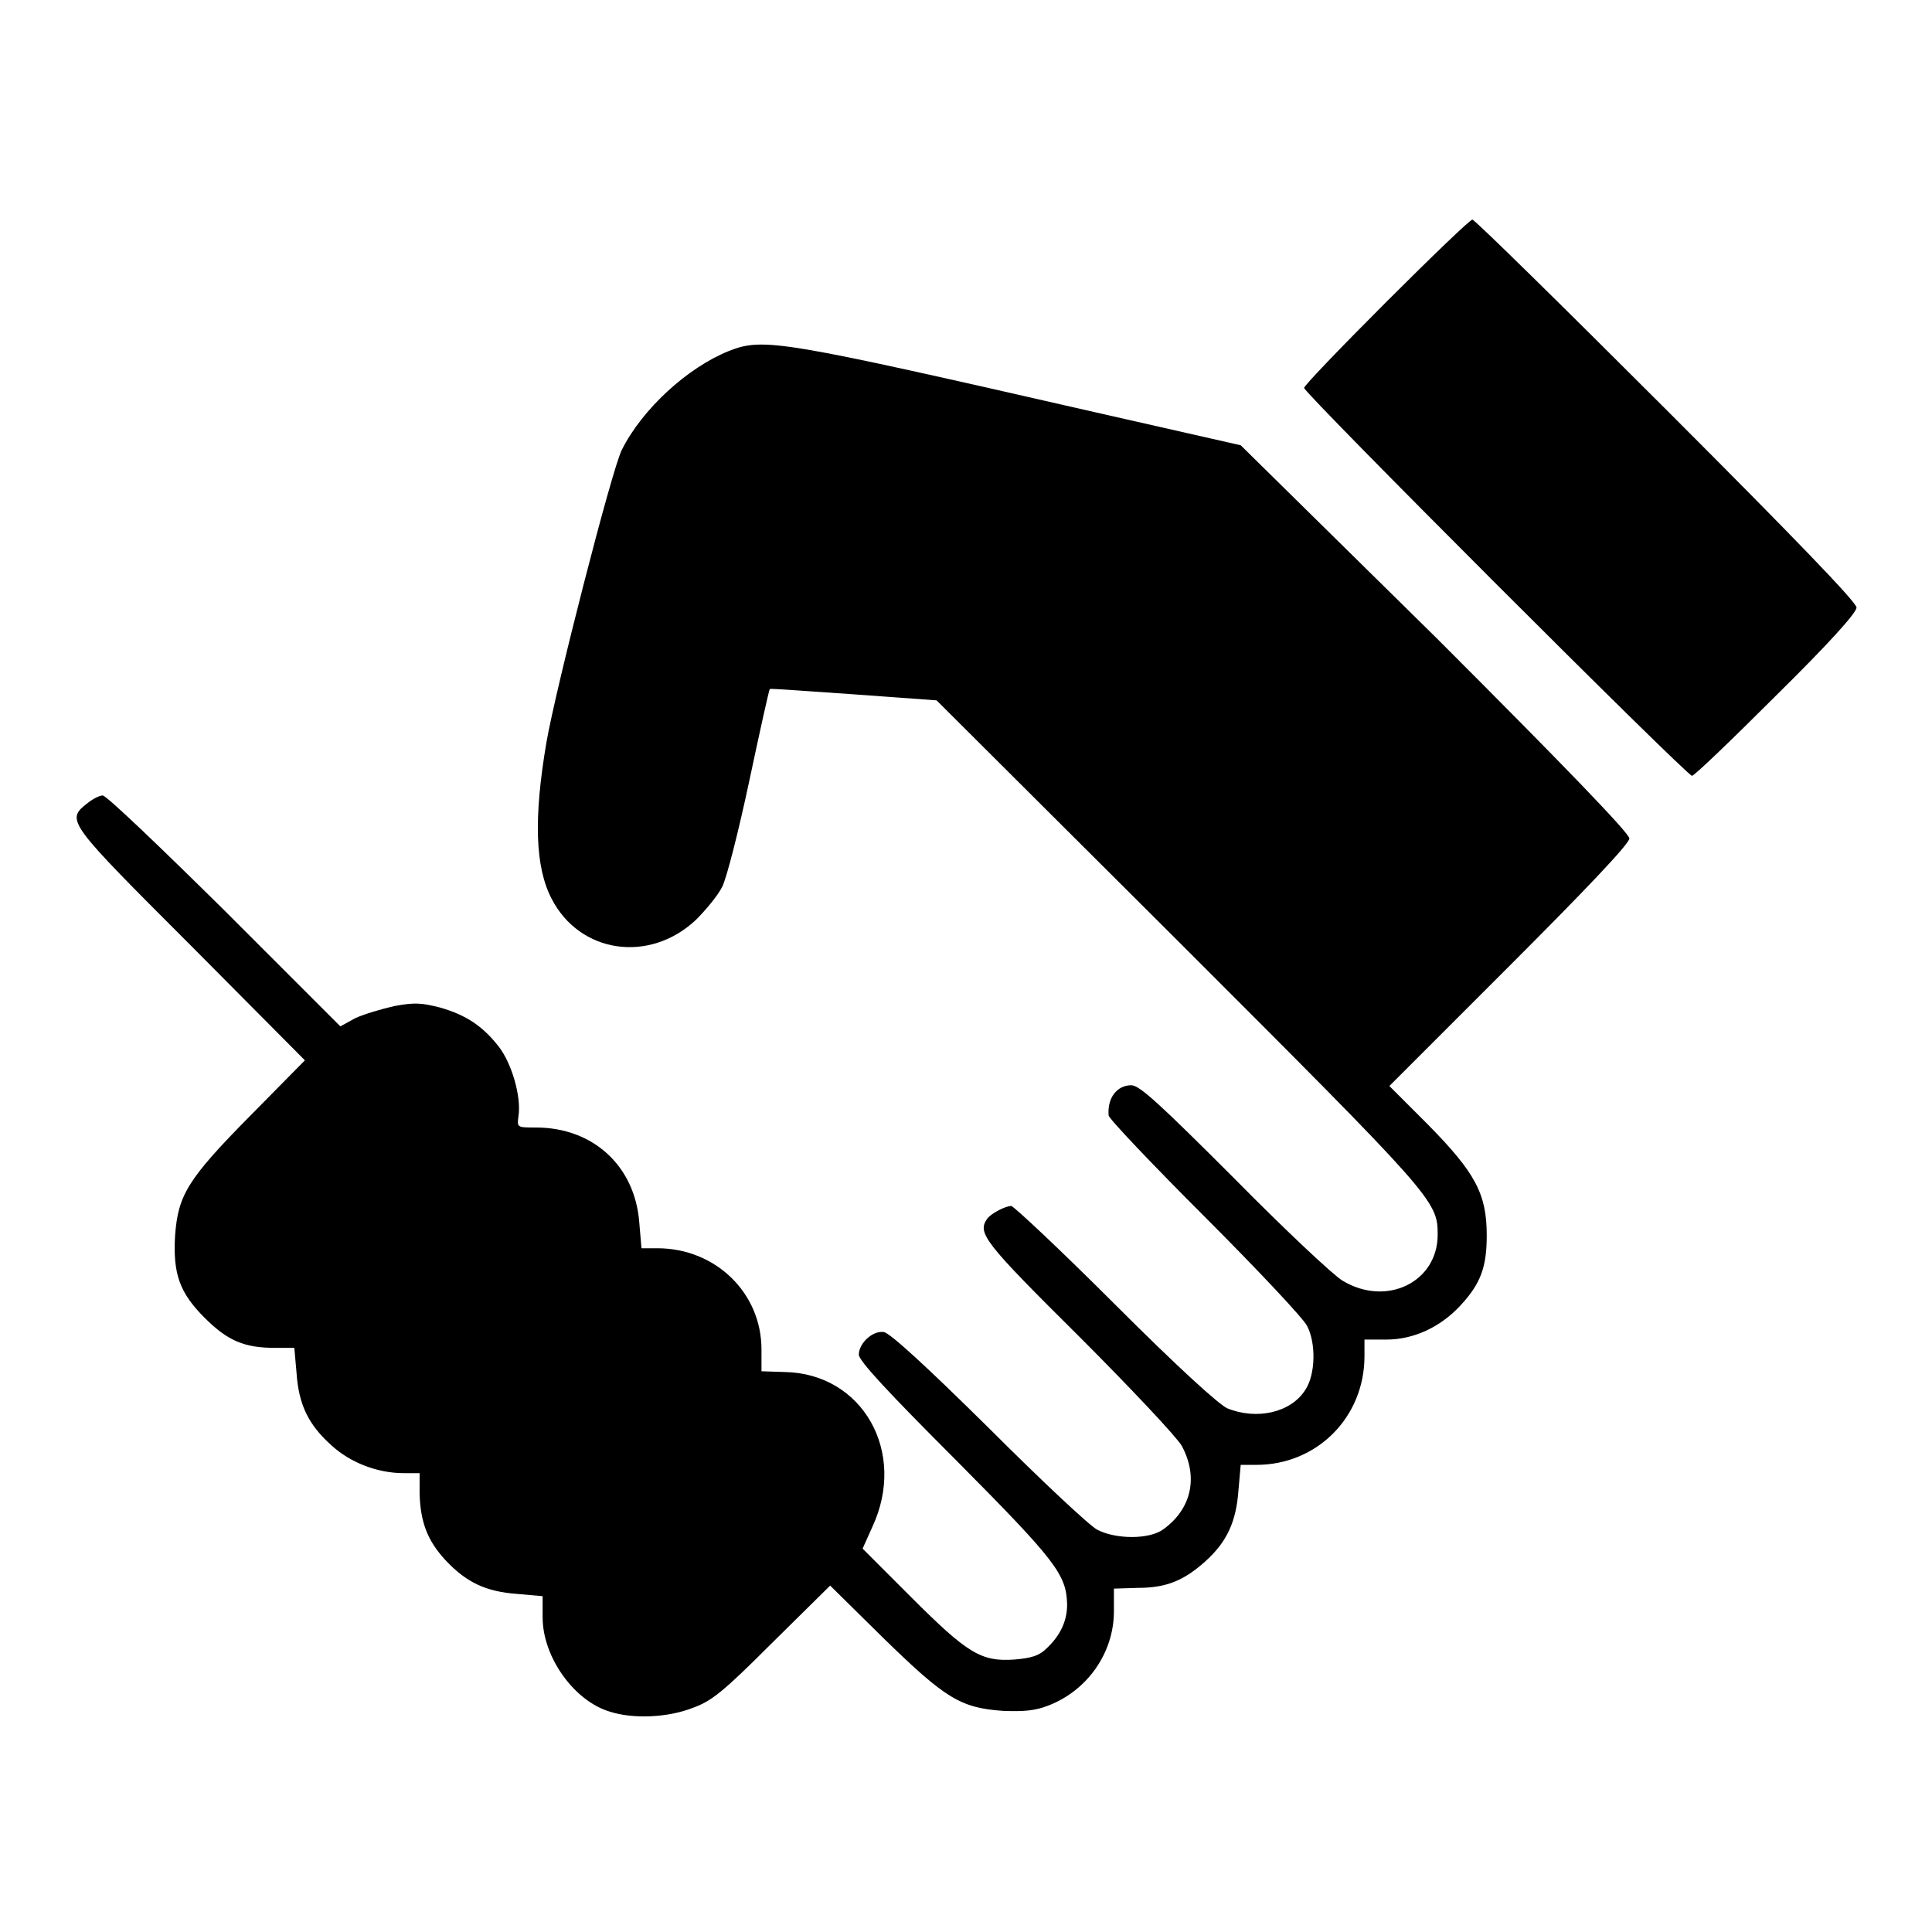 <?xml version="1.0" encoding="utf-8"?>
<!-- Svg Vector Icons : http://www.onlinewebfonts.com/icon -->
<!DOCTYPE svg PUBLIC "-//W3C//DTD SVG 1.1//EN" "http://www.w3.org/Graphics/SVG/1.1/DTD/svg11.dtd">
<svg version="1.1" xmlns="http://www.w3.org/2000/svg" xmlns:xlink="http://www.w3.org/1999/xlink" x="0px" y="0px" viewBox="0 0 256 256" enable-background="new 0 0 256 256" xml:space="preserve">
<g><g><g><path fill="#000000" d="M183.7,40c-6,6-10.9,11.1-10.9,11.4c0,0.7,50.7,51.4,51.4,51.4c0.3,0,5.3-4.8,11.1-10.6c7-6.9,10.7-11,10.7-11.7c0-0.7-8.4-9.4-25.2-26.2c-13.8-13.8-25.4-25.2-25.7-25.2C194.8,29.1,189.7,34,183.7,40z"/><path fill="#000000" d="M96.6,46.5c-5.5,2.2-11.5,7.7-14.2,13.1c-1.3,2.5-8.8,31.8-10,38.8c-1.7,10-1.5,16.5,0.7,20.7c3.7,7.2,12.9,8.6,19.1,2.8c1.3-1.3,2.9-3.2,3.5-4.4c0.6-1.2,2.2-7.5,3.6-14.1c1.4-6.6,2.6-12,2.7-12.1c0.1-0.1,5.1,0.3,11.1,0.7l11,0.8l32,31.9c33.9,33.9,34.4,34.4,34.4,38.9c0,6.3-6.8,9.6-12.6,6.1c-1.2-0.7-7.7-6.8-14.4-13.6c-9.8-9.8-12.5-12.3-13.6-12.3c-1.9,0-3.2,1.7-3,4c0,0.4,5.8,6.5,12.8,13.5c7,7,13.1,13.5,13.5,14.4c1.2,2.3,1.1,6.4-0.2,8.4c-1.9,3.1-6.5,4.1-10.4,2.5c-1.2-0.6-6.4-5.3-14.9-13.8c-7.2-7.2-13.4-13-13.7-13c-0.8,0-2.7,1-3.2,1.7c-1.3,1.9-0.5,3,12.2,15.6c6.9,6.9,13,13.4,13.6,14.5c2.2,4.1,1.3,8.3-2.4,11c-1.8,1.4-6.3,1.4-8.8,0.1c-1-0.5-7.5-6.6-14.4-13.5c-8.3-8.2-13.1-12.6-13.9-12.7c-1.5-0.2-3.3,1.5-3.3,3c0,0.8,3.8,4.9,12.8,13.9c13.3,13.4,14.7,15.2,14.8,19.2c0,2.2-0.9,4.1-2.7,5.8c-1,1-2,1.3-4.3,1.5c-4.4,0.3-6.2-0.8-13.7-8.3l-6.4-6.4l1.3-2.9c4.6-9.9-1.3-20.3-11.6-20.5l-3.1-0.1l0-2.9c0-7.5-6.1-13.4-13.8-13.4h-2.1l-0.3-3.5c-0.6-7.4-6.1-12.5-13.7-12.5c-2.5,0-2.5,0-2.3-1.5c0.4-2.6-0.9-7-2.6-9.2c-2.1-2.7-4.3-4.2-7.8-5.2c-2.4-0.6-3.3-0.7-6-0.2c-1.8,0.4-4.1,1.1-5.2,1.6l-2,1.1l-15.3-15.3c-8.5-8.4-15.7-15.3-16.2-15.3c-0.4,0-1.4,0.5-2.1,1.1c-2.8,2.2-2.5,2.5,13.8,18.8l15.1,15.2l-7.3,7.4c-8.3,8.4-9.5,10.5-9.9,15.8c-0.3,5.1,0.6,7.6,3.9,10.9c3.1,3.1,5.3,4,9.4,4h2.5l0.3,3.4c0.3,4.2,1.6,6.8,4.6,9.5c2.5,2.3,6.1,3.7,9.6,3.7h2.1l0,2.7c0.1,3.7,1,6.2,3.4,8.8c2.8,3,5.4,4.2,9.5,4.5l3.4,0.3v2.8c0,5.3,4.2,11.1,8.9,12.5c3.1,1,7.7,0.8,11-0.5c2.5-0.9,4-2.1,10.5-8.6l7.7-7.6l7.1,7c8.2,8,10.2,9.2,15.8,9.6c2.7,0.1,4.2,0,6-0.7c5.2-2,8.7-7,8.7-12.5v-3l3.2-0.1c3.8,0,6.1-1,8.9-3.5c2.9-2.6,4.1-5.3,4.4-9.4l0.3-3.4h2.1c8,0,14.3-6.3,14.3-14.4v-2.2h2.9c3.7,0,7.2-1.7,9.8-4.5c2.7-2.9,3.5-5.1,3.5-9.3c0-5.5-1.5-8.3-7.8-14.7l-5.1-5.1l15.9-15.9c10.2-10.2,15.9-16.2,15.9-16.9c0-0.7-8.9-9.9-25.5-26.5L164.4,59L145,54.6C103.4,45.1,101.2,44.7,96.6,46.5z"/></g></g></g>
</svg>